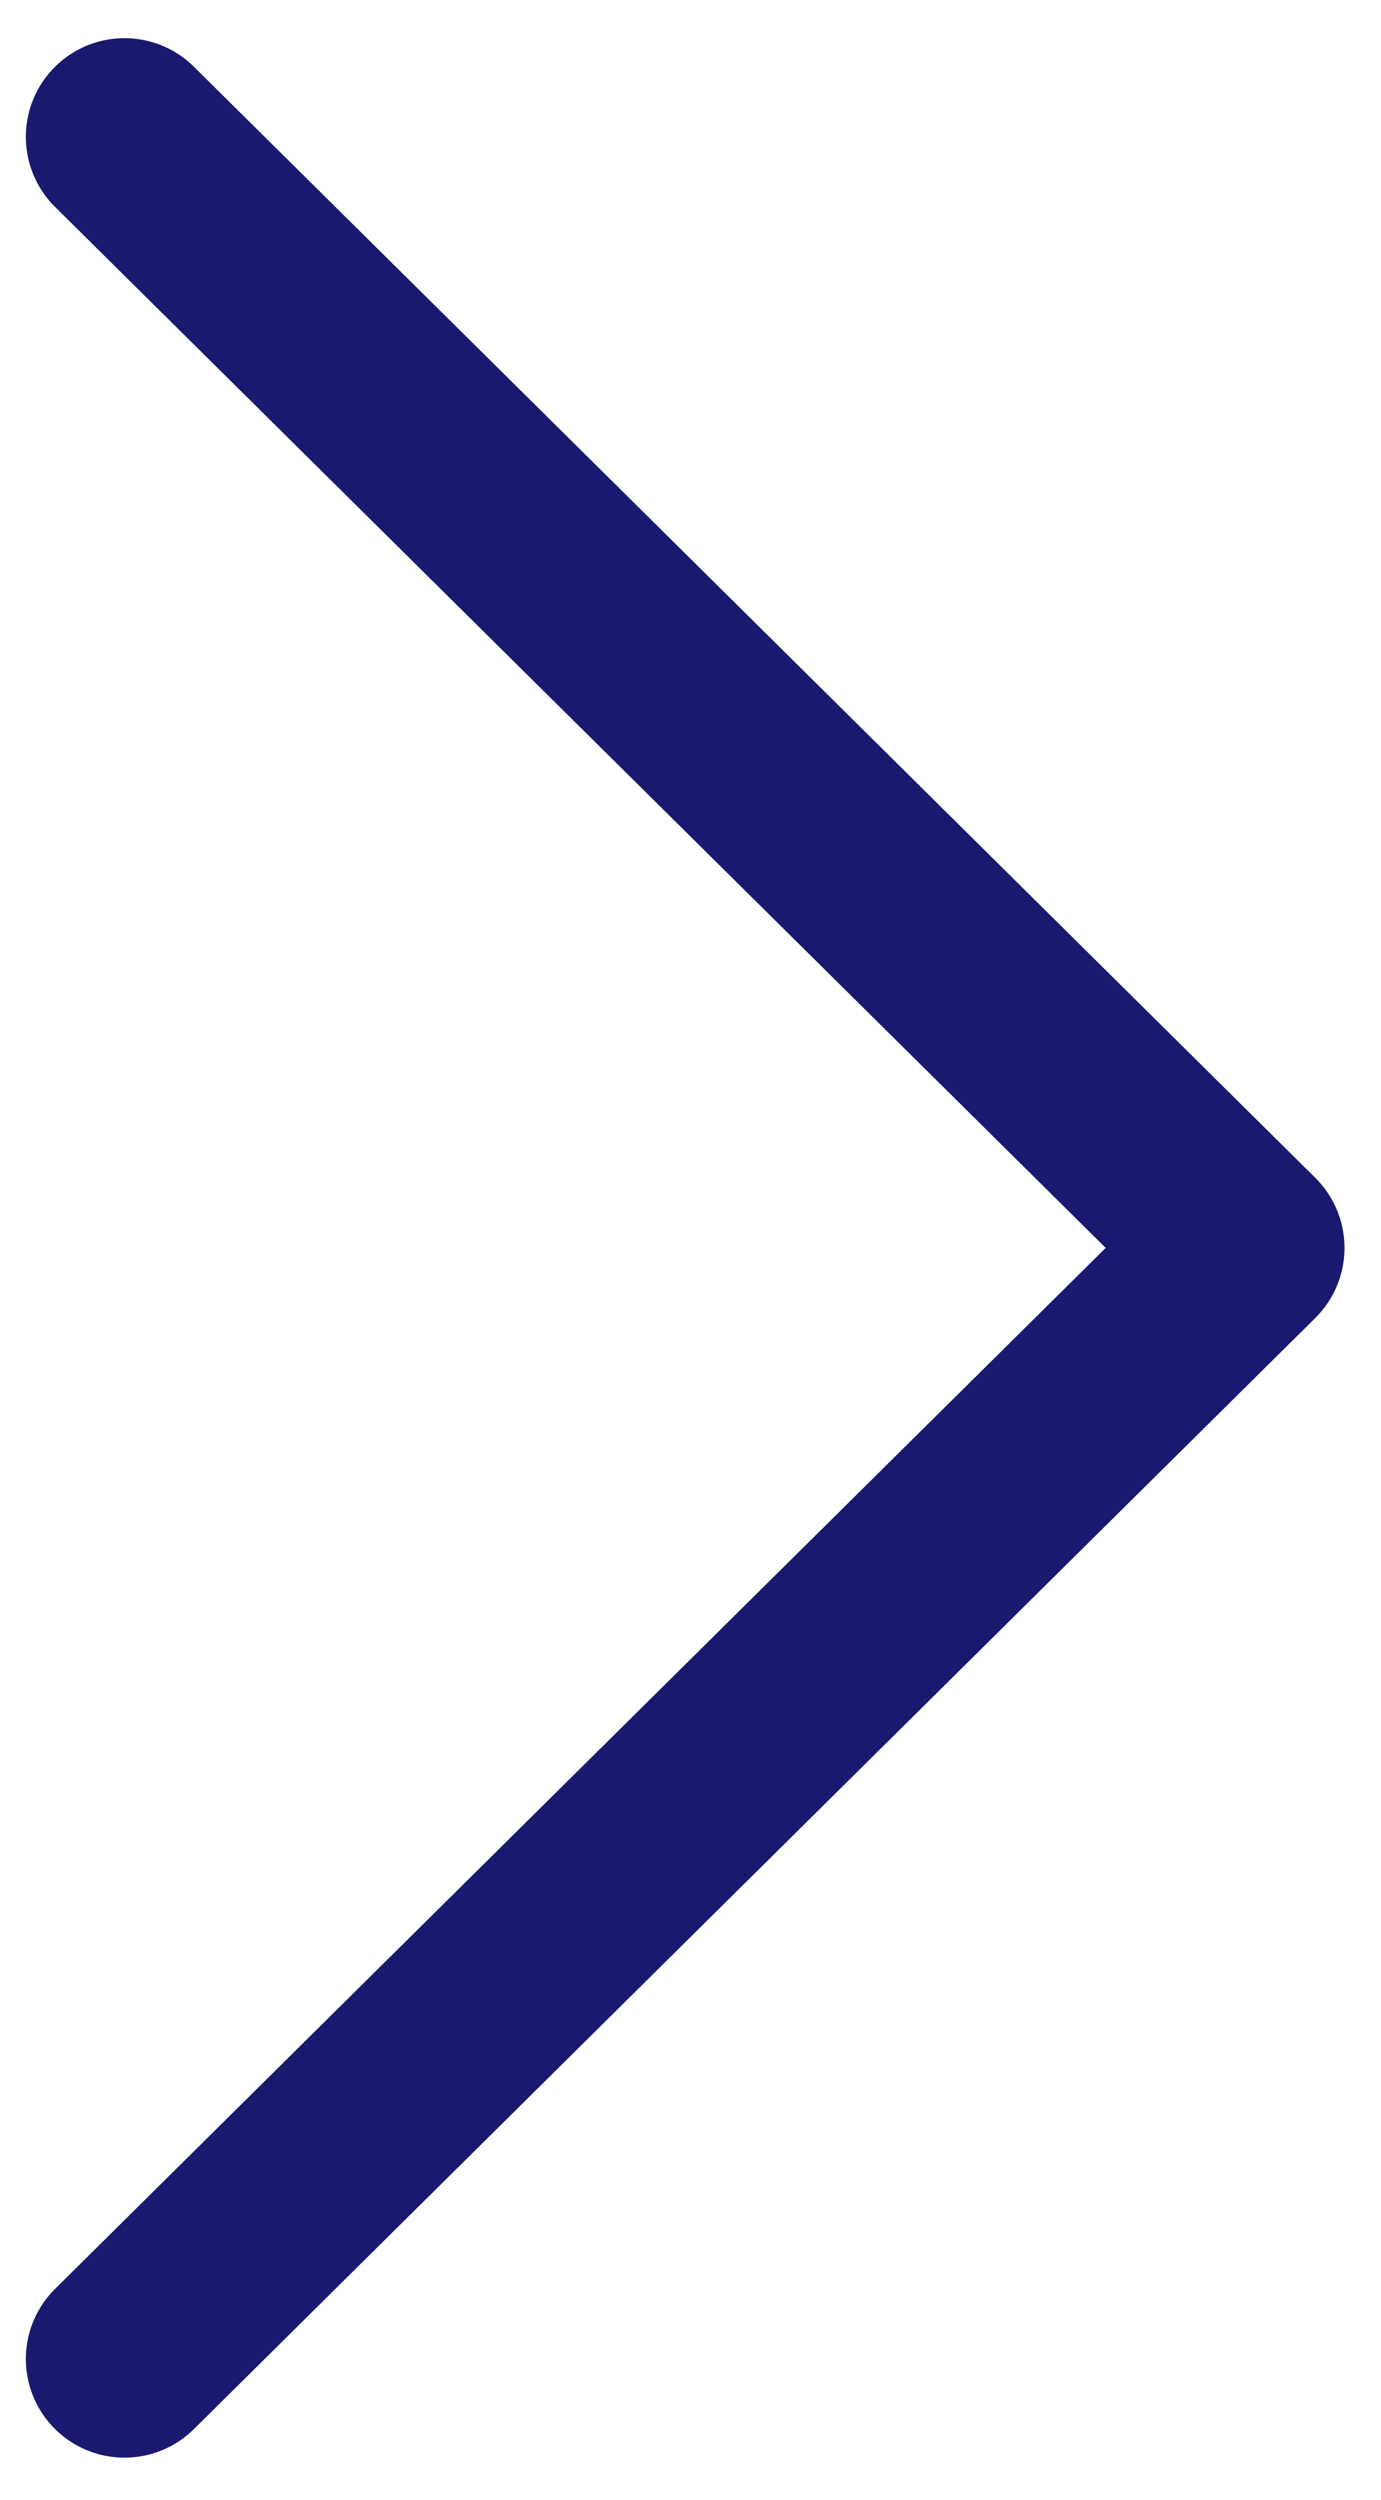 <svg xmlns="http://www.w3.org/2000/svg" width="21" height="38" fill="none" viewBox="0 0 21 38"><path stroke="#191970" stroke-linecap="round" stroke-linejoin="round" stroke-width="3" d="m1.893 2.08 17.052 16.889L1.893 35.858"/></svg>